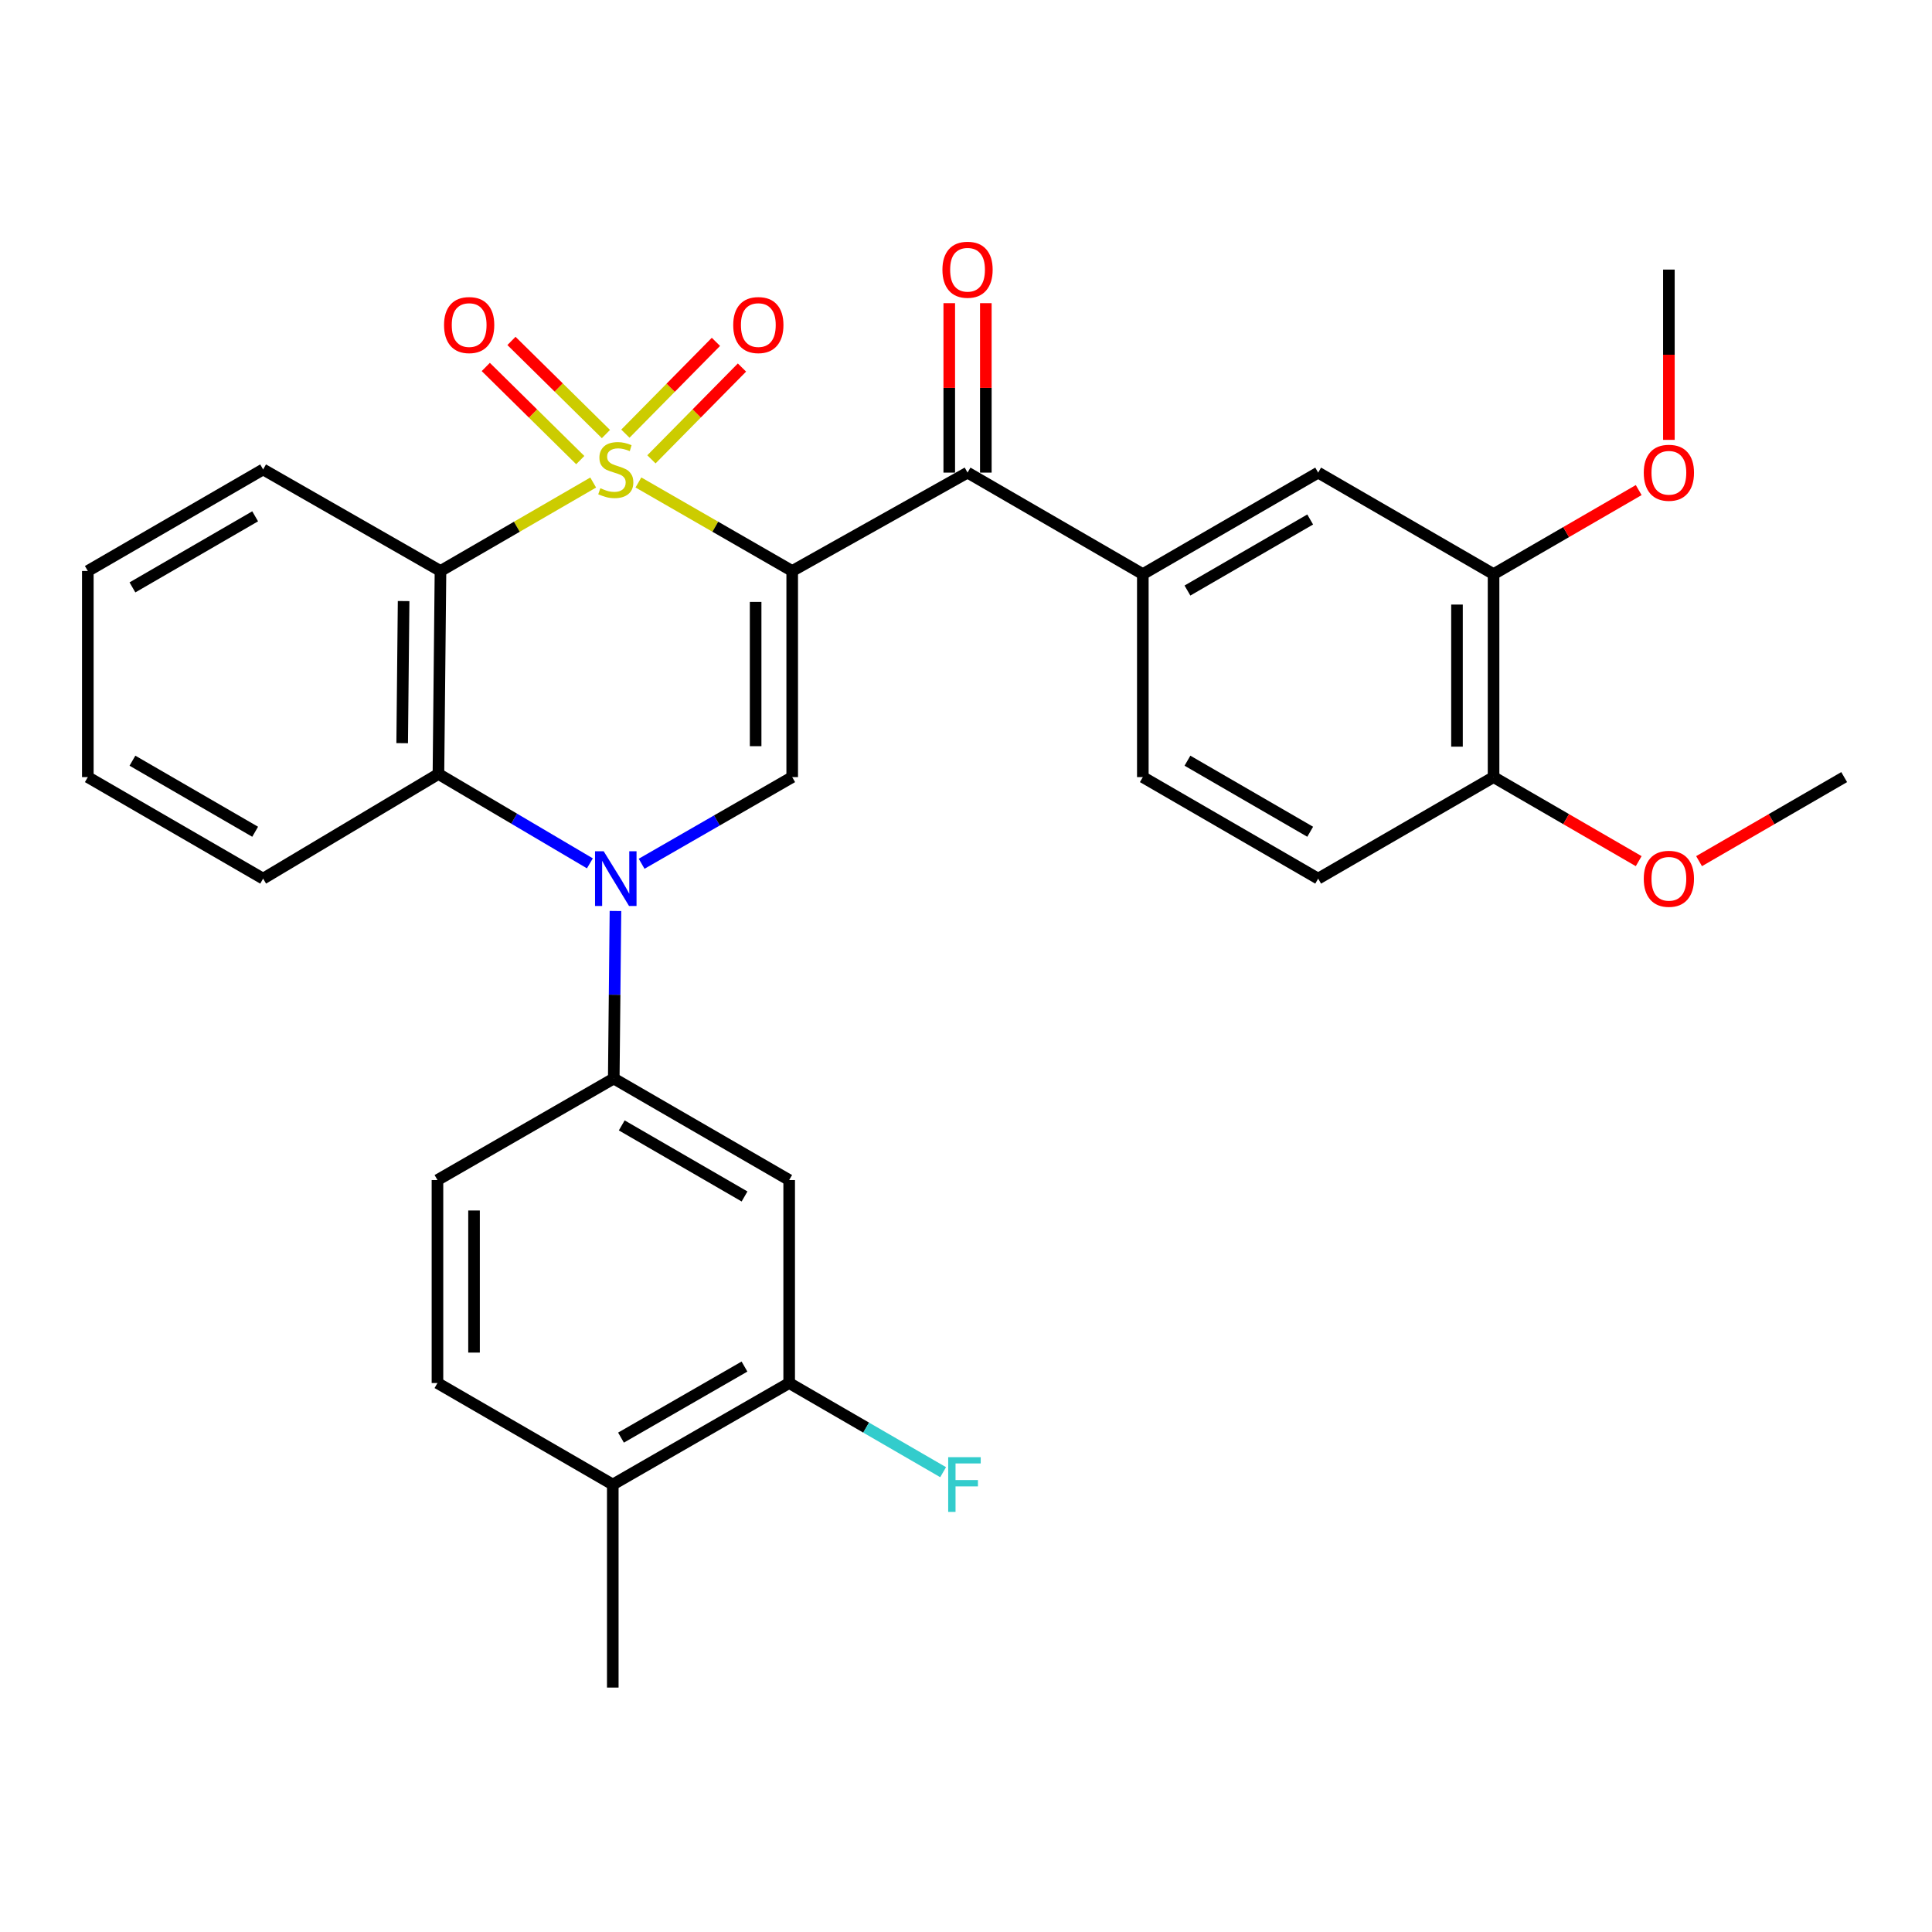 <?xml version='1.0' encoding='iso-8859-1'?>
<svg version='1.1' baseProfile='full'
              xmlns='http://www.w3.org/2000/svg'
                      xmlns:rdkit='http://www.rdkit.org/xml'
                      xmlns:xlink='http://www.w3.org/1999/xlink'
                  xml:space='preserve'
width='1000px' height='1000px' viewBox='0 0 1000 1000'>
<!-- END OF HEADER -->
<rect style='opacity:1.0;fill:#FFFFFF;stroke:none' width='1000' height='1000' x='0' y='0'> </rect>
<path class='bond-0' d='M 330.445,249.724 L 370.244,272.633' style='fill:none;fill-rule:evenodd;stroke:#CCCC00;stroke-width:6px;stroke-linecap:butt;stroke-linejoin:miter;stroke-opacity:1' />
<path class='bond-0' d='M 370.244,272.633 L 410.044,295.542' style='fill:none;fill-rule:evenodd;stroke:#000000;stroke-width:6px;stroke-linecap:butt;stroke-linejoin:miter;stroke-opacity:1' />
<path class='bond-1' d='M 307.029,249.76 L 267.513,272.651' style='fill:none;fill-rule:evenodd;stroke:#CCCC00;stroke-width:6px;stroke-linecap:butt;stroke-linejoin:miter;stroke-opacity:1' />
<path class='bond-1' d='M 267.513,272.651 L 227.996,295.542' style='fill:none;fill-rule:evenodd;stroke:#000000;stroke-width:6px;stroke-linecap:butt;stroke-linejoin:miter;stroke-opacity:1' />
<path class='bond-9' d='M 313.631,224.664 L 289.181,200.563' style='fill:none;fill-rule:evenodd;stroke:#CCCC00;stroke-width:6px;stroke-linecap:butt;stroke-linejoin:miter;stroke-opacity:1' />
<path class='bond-9' d='M 289.181,200.563 L 264.731,176.462' style='fill:none;fill-rule:evenodd;stroke:#FF0000;stroke-width:6px;stroke-linecap:butt;stroke-linejoin:miter;stroke-opacity:1' />
<path class='bond-9' d='M 300.342,238.145 L 275.892,214.044' style='fill:none;fill-rule:evenodd;stroke:#CCCC00;stroke-width:6px;stroke-linecap:butt;stroke-linejoin:miter;stroke-opacity:1' />
<path class='bond-9' d='M 275.892,214.044 L 251.442,189.943' style='fill:none;fill-rule:evenodd;stroke:#FF0000;stroke-width:6px;stroke-linecap:butt;stroke-linejoin:miter;stroke-opacity:1' />
<path class='bond-10' d='M 337.176,237.757 L 360.609,213.997' style='fill:none;fill-rule:evenodd;stroke:#CCCC00;stroke-width:6px;stroke-linecap:butt;stroke-linejoin:miter;stroke-opacity:1' />
<path class='bond-10' d='M 360.609,213.997 L 384.042,190.237' style='fill:none;fill-rule:evenodd;stroke:#FF0000;stroke-width:6px;stroke-linecap:butt;stroke-linejoin:miter;stroke-opacity:1' />
<path class='bond-10' d='M 323.699,224.465 L 347.132,200.705' style='fill:none;fill-rule:evenodd;stroke:#CCCC00;stroke-width:6px;stroke-linecap:butt;stroke-linejoin:miter;stroke-opacity:1' />
<path class='bond-10' d='M 347.132,200.705 L 370.564,176.945' style='fill:none;fill-rule:evenodd;stroke:#FF0000;stroke-width:6px;stroke-linecap:butt;stroke-linejoin:miter;stroke-opacity:1' />
<path class='bond-3' d='M 410.044,295.542 L 410.044,402.23' style='fill:none;fill-rule:evenodd;stroke:#000000;stroke-width:6px;stroke-linecap:butt;stroke-linejoin:miter;stroke-opacity:1' />
<path class='bond-3' d='M 391.114,311.545 L 391.114,386.226' style='fill:none;fill-rule:evenodd;stroke:#000000;stroke-width:6px;stroke-linecap:butt;stroke-linejoin:miter;stroke-opacity:1' />
<path class='bond-5' d='M 410.044,295.542 L 500.799,244.622' style='fill:none;fill-rule:evenodd;stroke:#000000;stroke-width:6px;stroke-linecap:butt;stroke-linejoin:miter;stroke-opacity:1' />
<path class='bond-4' d='M 227.996,295.542 L 226.934,400.61' style='fill:none;fill-rule:evenodd;stroke:#000000;stroke-width:6px;stroke-linecap:butt;stroke-linejoin:miter;stroke-opacity:1' />
<path class='bond-4' d='M 208.909,311.111 L 208.165,384.659' style='fill:none;fill-rule:evenodd;stroke:#000000;stroke-width:6px;stroke-linecap:butt;stroke-linejoin:miter;stroke-opacity:1' />
<path class='bond-21' d='M 227.996,295.542 L 136.189,242.981' style='fill:none;fill-rule:evenodd;stroke:#000000;stroke-width:6px;stroke-linecap:butt;stroke-linejoin:miter;stroke-opacity:1' />
<path class='bond-2' d='M 305.326,446.869 L 266.13,423.74' style='fill:none;fill-rule:evenodd;stroke:#0000FF;stroke-width:6px;stroke-linecap:butt;stroke-linejoin:miter;stroke-opacity:1' />
<path class='bond-2' d='M 266.13,423.74 L 226.934,400.61' style='fill:none;fill-rule:evenodd;stroke:#000000;stroke-width:6px;stroke-linecap:butt;stroke-linejoin:miter;stroke-opacity:1' />
<path class='bond-6' d='M 318.561,471.526 L 318.12,514.882' style='fill:none;fill-rule:evenodd;stroke:#0000FF;stroke-width:6px;stroke-linecap:butt;stroke-linejoin:miter;stroke-opacity:1' />
<path class='bond-6' d='M 318.12,514.882 L 317.679,558.239' style='fill:none;fill-rule:evenodd;stroke:#000000;stroke-width:6px;stroke-linecap:butt;stroke-linejoin:miter;stroke-opacity:1' />
<path class='bond-31' d='M 332.105,447.083 L 371.074,424.656' style='fill:none;fill-rule:evenodd;stroke:#0000FF;stroke-width:6px;stroke-linecap:butt;stroke-linejoin:miter;stroke-opacity:1' />
<path class='bond-31' d='M 371.074,424.656 L 410.044,402.23' style='fill:none;fill-rule:evenodd;stroke:#000000;stroke-width:6px;stroke-linecap:butt;stroke-linejoin:miter;stroke-opacity:1' />
<path class='bond-24' d='M 226.934,400.61 L 136.189,454.779' style='fill:none;fill-rule:evenodd;stroke:#000000;stroke-width:6px;stroke-linecap:butt;stroke-linejoin:miter;stroke-opacity:1' />
<path class='bond-7' d='M 500.799,244.622 L 591.523,297.161' style='fill:none;fill-rule:evenodd;stroke:#000000;stroke-width:6px;stroke-linecap:butt;stroke-linejoin:miter;stroke-opacity:1' />
<path class='bond-14' d='M 510.264,244.622 L 510.264,200.771' style='fill:none;fill-rule:evenodd;stroke:#000000;stroke-width:6px;stroke-linecap:butt;stroke-linejoin:miter;stroke-opacity:1' />
<path class='bond-14' d='M 510.264,200.771 L 510.264,156.92' style='fill:none;fill-rule:evenodd;stroke:#FF0000;stroke-width:6px;stroke-linecap:butt;stroke-linejoin:miter;stroke-opacity:1' />
<path class='bond-14' d='M 491.335,244.622 L 491.335,200.771' style='fill:none;fill-rule:evenodd;stroke:#000000;stroke-width:6px;stroke-linecap:butt;stroke-linejoin:miter;stroke-opacity:1' />
<path class='bond-14' d='M 491.335,200.771 L 491.335,156.92' style='fill:none;fill-rule:evenodd;stroke:#FF0000;stroke-width:6px;stroke-linecap:butt;stroke-linejoin:miter;stroke-opacity:1' />
<path class='bond-8' d='M 317.679,558.239 L 408.477,610.789' style='fill:none;fill-rule:evenodd;stroke:#000000;stroke-width:6px;stroke-linecap:butt;stroke-linejoin:miter;stroke-opacity:1' />
<path class='bond-8' d='M 321.817,582.504 L 385.375,619.289' style='fill:none;fill-rule:evenodd;stroke:#000000;stroke-width:6px;stroke-linecap:butt;stroke-linejoin:miter;stroke-opacity:1' />
<path class='bond-16' d='M 317.679,558.239 L 226.429,610.789' style='fill:none;fill-rule:evenodd;stroke:#000000;stroke-width:6px;stroke-linecap:butt;stroke-linejoin:miter;stroke-opacity:1' />
<path class='bond-12' d='M 591.523,297.161 L 682.279,244.622' style='fill:none;fill-rule:evenodd;stroke:#000000;stroke-width:6px;stroke-linecap:butt;stroke-linejoin:miter;stroke-opacity:1' />
<path class='bond-12' d='M 614.62,305.663 L 678.149,268.885' style='fill:none;fill-rule:evenodd;stroke:#000000;stroke-width:6px;stroke-linecap:butt;stroke-linejoin:miter;stroke-opacity:1' />
<path class='bond-18' d='M 591.523,297.161 L 591.523,402.23' style='fill:none;fill-rule:evenodd;stroke:#000000;stroke-width:6px;stroke-linecap:butt;stroke-linejoin:miter;stroke-opacity:1' />
<path class='bond-11' d='M 408.477,610.789 L 408.477,715.857' style='fill:none;fill-rule:evenodd;stroke:#000000;stroke-width:6px;stroke-linecap:butt;stroke-linejoin:miter;stroke-opacity:1' />
<path class='bond-22' d='M 408.477,715.857 L 448.318,738.93' style='fill:none;fill-rule:evenodd;stroke:#000000;stroke-width:6px;stroke-linecap:butt;stroke-linejoin:miter;stroke-opacity:1' />
<path class='bond-22' d='M 448.318,738.93 L 488.16,762.002' style='fill:none;fill-rule:evenodd;stroke:#33CCCC;stroke-width:6px;stroke-linecap:butt;stroke-linejoin:miter;stroke-opacity:1' />
<path class='bond-34' d='M 408.477,715.857 L 317.174,768.396' style='fill:none;fill-rule:evenodd;stroke:#000000;stroke-width:6px;stroke-linecap:butt;stroke-linejoin:miter;stroke-opacity:1' />
<path class='bond-34' d='M 385.34,707.331 L 321.429,744.108' style='fill:none;fill-rule:evenodd;stroke:#000000;stroke-width:6px;stroke-linecap:butt;stroke-linejoin:miter;stroke-opacity:1' />
<path class='bond-13' d='M 682.279,244.622 L 773.066,297.161' style='fill:none;fill-rule:evenodd;stroke:#000000;stroke-width:6px;stroke-linecap:butt;stroke-linejoin:miter;stroke-opacity:1' />
<path class='bond-23' d='M 773.066,297.161 L 810.628,275.414' style='fill:none;fill-rule:evenodd;stroke:#000000;stroke-width:6px;stroke-linecap:butt;stroke-linejoin:miter;stroke-opacity:1' />
<path class='bond-23' d='M 810.628,275.414 L 848.19,253.666' style='fill:none;fill-rule:evenodd;stroke:#FF0000;stroke-width:6px;stroke-linecap:butt;stroke-linejoin:miter;stroke-opacity:1' />
<path class='bond-33' d='M 773.066,297.161 L 773.066,402.23' style='fill:none;fill-rule:evenodd;stroke:#000000;stroke-width:6px;stroke-linecap:butt;stroke-linejoin:miter;stroke-opacity:1' />
<path class='bond-33' d='M 754.137,312.922 L 754.137,386.469' style='fill:none;fill-rule:evenodd;stroke:#000000;stroke-width:6px;stroke-linecap:butt;stroke-linejoin:miter;stroke-opacity:1' />
<path class='bond-15' d='M 773.066,402.23 L 682.279,454.779' style='fill:none;fill-rule:evenodd;stroke:#000000;stroke-width:6px;stroke-linecap:butt;stroke-linejoin:miter;stroke-opacity:1' />
<path class='bond-25' d='M 773.066,402.23 L 810.628,423.981' style='fill:none;fill-rule:evenodd;stroke:#000000;stroke-width:6px;stroke-linecap:butt;stroke-linejoin:miter;stroke-opacity:1' />
<path class='bond-25' d='M 810.628,423.981 L 848.189,445.733' style='fill:none;fill-rule:evenodd;stroke:#FF0000;stroke-width:6px;stroke-linecap:butt;stroke-linejoin:miter;stroke-opacity:1' />
<path class='bond-20' d='M 226.429,610.789 L 226.429,715.857' style='fill:none;fill-rule:evenodd;stroke:#000000;stroke-width:6px;stroke-linecap:butt;stroke-linejoin:miter;stroke-opacity:1' />
<path class='bond-20' d='M 245.359,626.549 L 245.359,700.097' style='fill:none;fill-rule:evenodd;stroke:#000000;stroke-width:6px;stroke-linecap:butt;stroke-linejoin:miter;stroke-opacity:1' />
<path class='bond-17' d='M 317.174,768.396 L 226.429,715.857' style='fill:none;fill-rule:evenodd;stroke:#000000;stroke-width:6px;stroke-linecap:butt;stroke-linejoin:miter;stroke-opacity:1' />
<path class='bond-26' d='M 317.174,768.396 L 317.174,873.485' style='fill:none;fill-rule:evenodd;stroke:#000000;stroke-width:6px;stroke-linecap:butt;stroke-linejoin:miter;stroke-opacity:1' />
<path class='bond-19' d='M 591.523,402.23 L 682.279,454.779' style='fill:none;fill-rule:evenodd;stroke:#000000;stroke-width:6px;stroke-linecap:butt;stroke-linejoin:miter;stroke-opacity:1' />
<path class='bond-19' d='M 614.622,393.731 L 678.151,430.516' style='fill:none;fill-rule:evenodd;stroke:#000000;stroke-width:6px;stroke-linecap:butt;stroke-linejoin:miter;stroke-opacity:1' />
<path class='bond-29' d='M 136.189,242.981 L 45.455,295.542' style='fill:none;fill-rule:evenodd;stroke:#000000;stroke-width:6px;stroke-linecap:butt;stroke-linejoin:miter;stroke-opacity:1' />
<path class='bond-29' d='M 132.067,267.245 L 68.553,304.037' style='fill:none;fill-rule:evenodd;stroke:#000000;stroke-width:6px;stroke-linecap:butt;stroke-linejoin:miter;stroke-opacity:1' />
<path class='bond-27' d='M 863.811,227.675 L 863.811,183.604' style='fill:none;fill-rule:evenodd;stroke:#FF0000;stroke-width:6px;stroke-linecap:butt;stroke-linejoin:miter;stroke-opacity:1' />
<path class='bond-27' d='M 863.811,183.604 L 863.811,139.533' style='fill:none;fill-rule:evenodd;stroke:#000000;stroke-width:6px;stroke-linecap:butt;stroke-linejoin:miter;stroke-opacity:1' />
<path class='bond-32' d='M 136.189,454.779 L 45.455,402.23' style='fill:none;fill-rule:evenodd;stroke:#000000;stroke-width:6px;stroke-linecap:butt;stroke-linejoin:miter;stroke-opacity:1' />
<path class='bond-32' d='M 132.066,430.517 L 68.552,393.732' style='fill:none;fill-rule:evenodd;stroke:#000000;stroke-width:6px;stroke-linecap:butt;stroke-linejoin:miter;stroke-opacity:1' />
<path class='bond-28' d='M 879.432,445.732 L 916.989,423.981' style='fill:none;fill-rule:evenodd;stroke:#FF0000;stroke-width:6px;stroke-linecap:butt;stroke-linejoin:miter;stroke-opacity:1' />
<path class='bond-28' d='M 916.989,423.981 L 954.545,402.23' style='fill:none;fill-rule:evenodd;stroke:#000000;stroke-width:6px;stroke-linecap:butt;stroke-linejoin:miter;stroke-opacity:1' />
<path class='bond-30' d='M 45.455,295.542 L 45.455,402.23' style='fill:none;fill-rule:evenodd;stroke:#000000;stroke-width:6px;stroke-linecap:butt;stroke-linejoin:miter;stroke-opacity:1' />
<path  class='atom-0' d='M 310.731 252.701
Q 311.051 252.821, 312.371 253.381
Q 313.691 253.941, 315.131 254.301
Q 316.611 254.621, 318.051 254.621
Q 320.731 254.621, 322.291 253.341
Q 323.851 252.021, 323.851 249.741
Q 323.851 248.181, 323.051 247.221
Q 322.291 246.261, 321.091 245.741
Q 319.891 245.221, 317.891 244.621
Q 315.371 243.861, 313.851 243.141
Q 312.371 242.421, 311.291 240.901
Q 310.251 239.381, 310.251 236.821
Q 310.251 233.261, 312.651 231.061
Q 315.091 228.861, 319.891 228.861
Q 323.171 228.861, 326.891 230.421
L 325.971 233.501
Q 322.571 232.101, 320.011 232.101
Q 317.251 232.101, 315.731 233.261
Q 314.211 234.381, 314.251 236.341
Q 314.251 237.861, 315.011 238.781
Q 315.811 239.701, 316.931 240.221
Q 318.091 240.741, 320.011 241.341
Q 322.571 242.141, 324.091 242.941
Q 325.611 243.741, 326.691 245.381
Q 327.811 246.981, 327.811 249.741
Q 327.811 253.661, 325.171 255.781
Q 322.571 257.861, 318.211 257.861
Q 315.691 257.861, 313.771 257.301
Q 311.891 256.781, 309.651 255.861
L 310.731 252.701
' fill='#CCCC00'/>
<path  class='atom-3' d='M 312.471 440.619
L 321.751 455.619
Q 322.671 457.099, 324.151 459.779
Q 325.631 462.459, 325.711 462.619
L 325.711 440.619
L 329.471 440.619
L 329.471 468.939
L 325.591 468.939
L 315.631 452.539
Q 314.471 450.619, 313.231 448.419
Q 312.031 446.219, 311.671 445.539
L 311.671 468.939
L 307.991 468.939
L 307.991 440.619
L 312.471 440.619
' fill='#0000FF'/>
<path  class='atom-10' d='M 229.835 168.249
Q 229.835 161.449, 233.195 157.649
Q 236.555 153.849, 242.835 153.849
Q 249.115 153.849, 252.475 157.649
Q 255.835 161.449, 255.835 168.249
Q 255.835 175.129, 252.435 179.049
Q 249.035 182.929, 242.835 182.929
Q 236.595 182.929, 233.195 179.049
Q 229.835 175.169, 229.835 168.249
M 242.835 179.729
Q 247.155 179.729, 249.475 176.849
Q 251.835 173.929, 251.835 168.249
Q 251.835 162.689, 249.475 159.889
Q 247.155 157.049, 242.835 157.049
Q 238.515 157.049, 236.155 159.849
Q 233.835 162.649, 233.835 168.249
Q 233.835 173.969, 236.155 176.849
Q 238.515 179.729, 242.835 179.729
' fill='#FF0000'/>
<path  class='atom-11' d='M 379.513 168.249
Q 379.513 161.449, 382.873 157.649
Q 386.233 153.849, 392.513 153.849
Q 398.793 153.849, 402.153 157.649
Q 405.513 161.449, 405.513 168.249
Q 405.513 175.129, 402.113 179.049
Q 398.713 182.929, 392.513 182.929
Q 386.273 182.929, 382.873 179.049
Q 379.513 175.169, 379.513 168.249
M 392.513 179.729
Q 396.833 179.729, 399.153 176.849
Q 401.513 173.929, 401.513 168.249
Q 401.513 162.689, 399.153 159.889
Q 396.833 157.049, 392.513 157.049
Q 388.193 157.049, 385.833 159.849
Q 383.513 162.649, 383.513 168.249
Q 383.513 173.969, 385.833 176.849
Q 388.193 179.729, 392.513 179.729
' fill='#FF0000'/>
<path  class='atom-15' d='M 487.799 139.613
Q 487.799 132.813, 491.159 129.013
Q 494.519 125.213, 500.799 125.213
Q 507.079 125.213, 510.439 129.013
Q 513.799 132.813, 513.799 139.613
Q 513.799 146.493, 510.399 150.413
Q 506.999 154.293, 500.799 154.293
Q 494.559 154.293, 491.159 150.413
Q 487.799 146.533, 487.799 139.613
M 500.799 151.093
Q 505.119 151.093, 507.439 148.213
Q 509.799 145.293, 509.799 139.613
Q 509.799 134.053, 507.439 131.253
Q 505.119 128.413, 500.799 128.413
Q 496.479 128.413, 494.119 131.213
Q 491.799 134.013, 491.799 139.613
Q 491.799 145.333, 494.119 148.213
Q 496.479 151.093, 500.799 151.093
' fill='#FF0000'/>
<path  class='atom-23' d='M 490.781 754.236
L 507.621 754.236
L 507.621 757.476
L 494.581 757.476
L 494.581 766.076
L 506.181 766.076
L 506.181 769.356
L 494.581 769.356
L 494.581 782.556
L 490.781 782.556
L 490.781 754.236
' fill='#33CCCC'/>
<path  class='atom-24' d='M 850.811 244.702
Q 850.811 237.902, 854.171 234.102
Q 857.531 230.302, 863.811 230.302
Q 870.091 230.302, 873.451 234.102
Q 876.811 237.902, 876.811 244.702
Q 876.811 251.582, 873.411 255.502
Q 870.011 259.382, 863.811 259.382
Q 857.571 259.382, 854.171 255.502
Q 850.811 251.622, 850.811 244.702
M 863.811 256.182
Q 868.131 256.182, 870.451 253.302
Q 872.811 250.382, 872.811 244.702
Q 872.811 239.142, 870.451 236.342
Q 868.131 233.502, 863.811 233.502
Q 859.491 233.502, 857.131 236.302
Q 854.811 239.102, 854.811 244.702
Q 854.811 250.422, 857.131 253.302
Q 859.491 256.182, 863.811 256.182
' fill='#FF0000'/>
<path  class='atom-26' d='M 850.811 454.859
Q 850.811 448.059, 854.171 444.259
Q 857.531 440.459, 863.811 440.459
Q 870.091 440.459, 873.451 444.259
Q 876.811 448.059, 876.811 454.859
Q 876.811 461.739, 873.411 465.659
Q 870.011 469.539, 863.811 469.539
Q 857.571 469.539, 854.171 465.659
Q 850.811 461.779, 850.811 454.859
M 863.811 466.339
Q 868.131 466.339, 870.451 463.459
Q 872.811 460.539, 872.811 454.859
Q 872.811 449.299, 870.451 446.499
Q 868.131 443.659, 863.811 443.659
Q 859.491 443.659, 857.131 446.459
Q 854.811 449.259, 854.811 454.859
Q 854.811 460.579, 857.131 463.459
Q 859.491 466.339, 863.811 466.339
' fill='#FF0000'/>
</svg>
